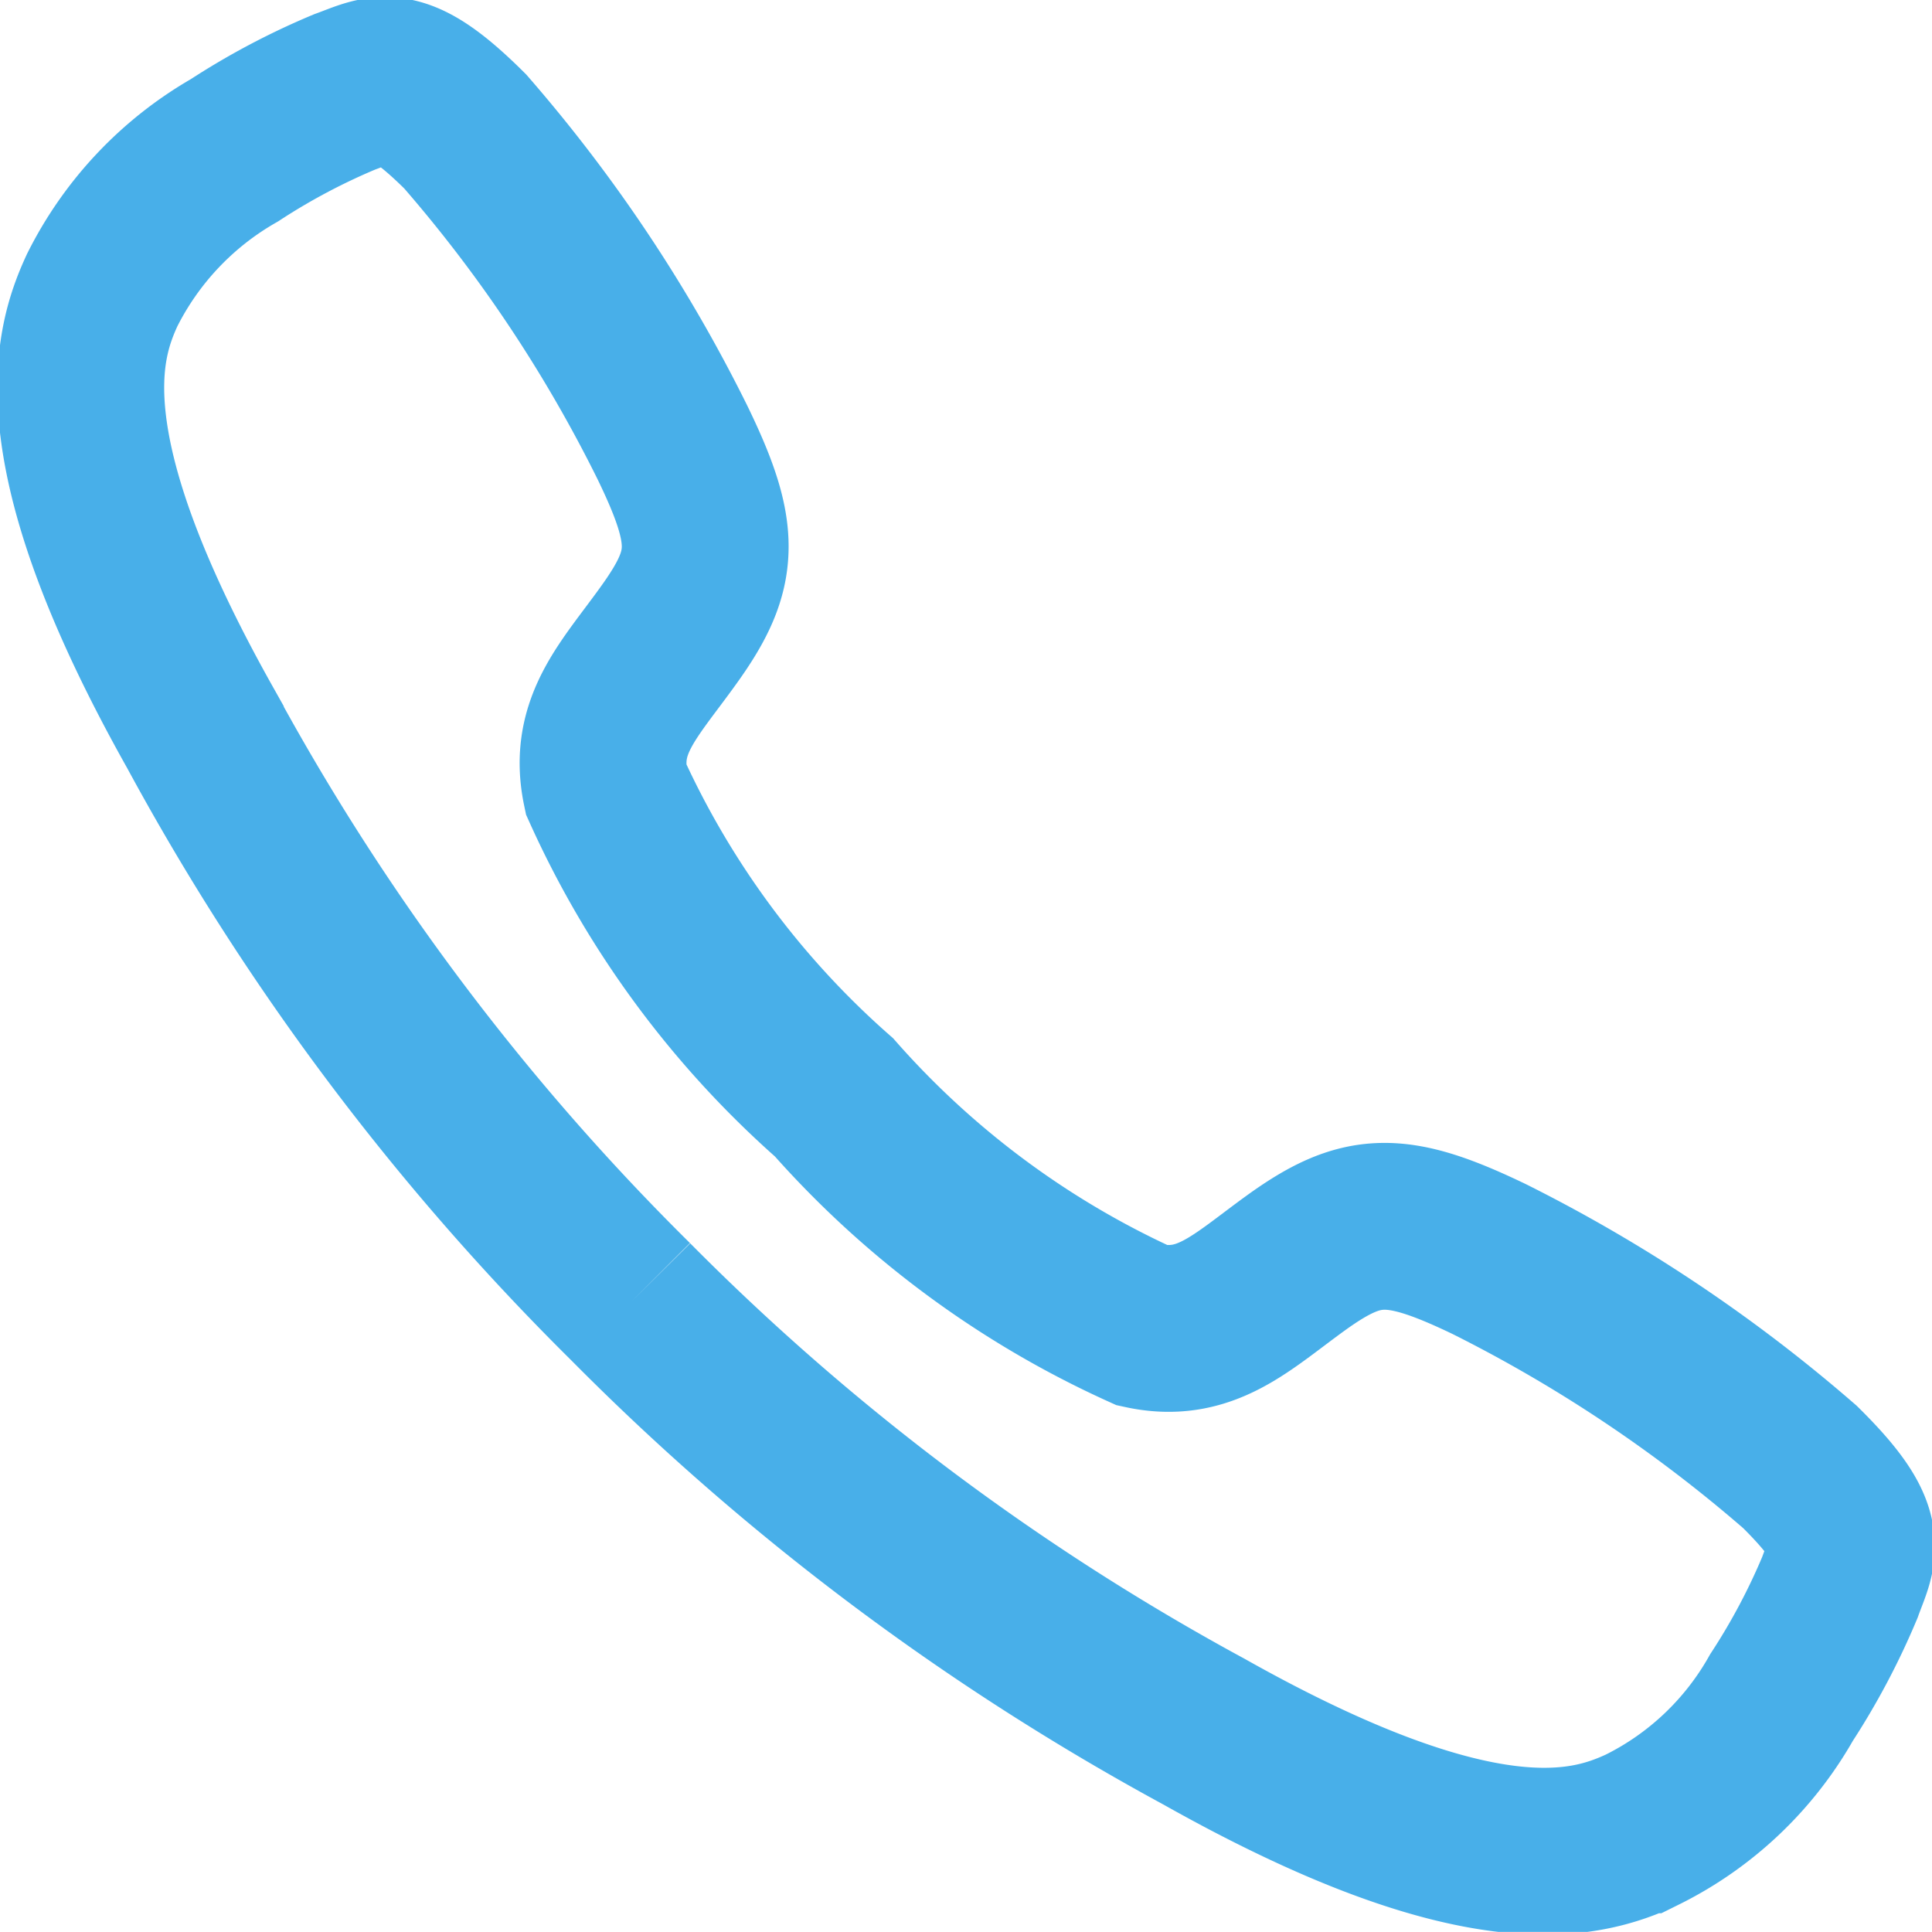 <svg xmlns="http://www.w3.org/2000/svg" width="23.161" height="23.16" viewBox="0 0 23.161 23.16">
  <g id="Group_210731" data-name="Group 210731" transform="translate(-17091.032 -2422.036)">
    <rect id="Rectangle_1399" data-name="Rectangle 1399" width="21.228" height="21.228" transform="translate(17092 2423)" fill="rgba(255,255,255,0)"/>
    <path id="Icon_ionic-ios-call" data-name="Icon ionic-ios-call" d="M25.1,21.123a17.83,17.83,0,0,0-3.725-2.492c-1.116-.536-1.525-.525-2.315.044-.658.475-1.083.917-1.84.752a10.977,10.977,0,0,1-3.7-2.735,10.9,10.9,0,0,1-2.735-3.7c-.16-.763.282-1.183.752-1.84.569-.79.586-1.2.044-2.315A17.477,17.477,0,0,0,9.1,5.114C8.283,4.3,8.1,4.478,7.653,4.639a8.207,8.207,0,0,0-1.321.7A3.984,3.984,0,0,0,4.747,7.015c-.315.68-.68,1.945,1.177,5.25a29.293,29.293,0,0,0,5.15,6.869h0l.006.006.006.006h0a29.407,29.407,0,0,0,6.869,5.15c3.3,1.857,4.57,1.492,5.25,1.177a3.916,3.916,0,0,0,1.674-1.586,8.207,8.207,0,0,0,.7-1.321C25.74,22.117,25.922,21.935,25.1,21.123Z" transform="translate(17087.51 2418.499)" fill="none" stroke="#48afe9" stroke-width="2"/>
  </g>
</svg>

